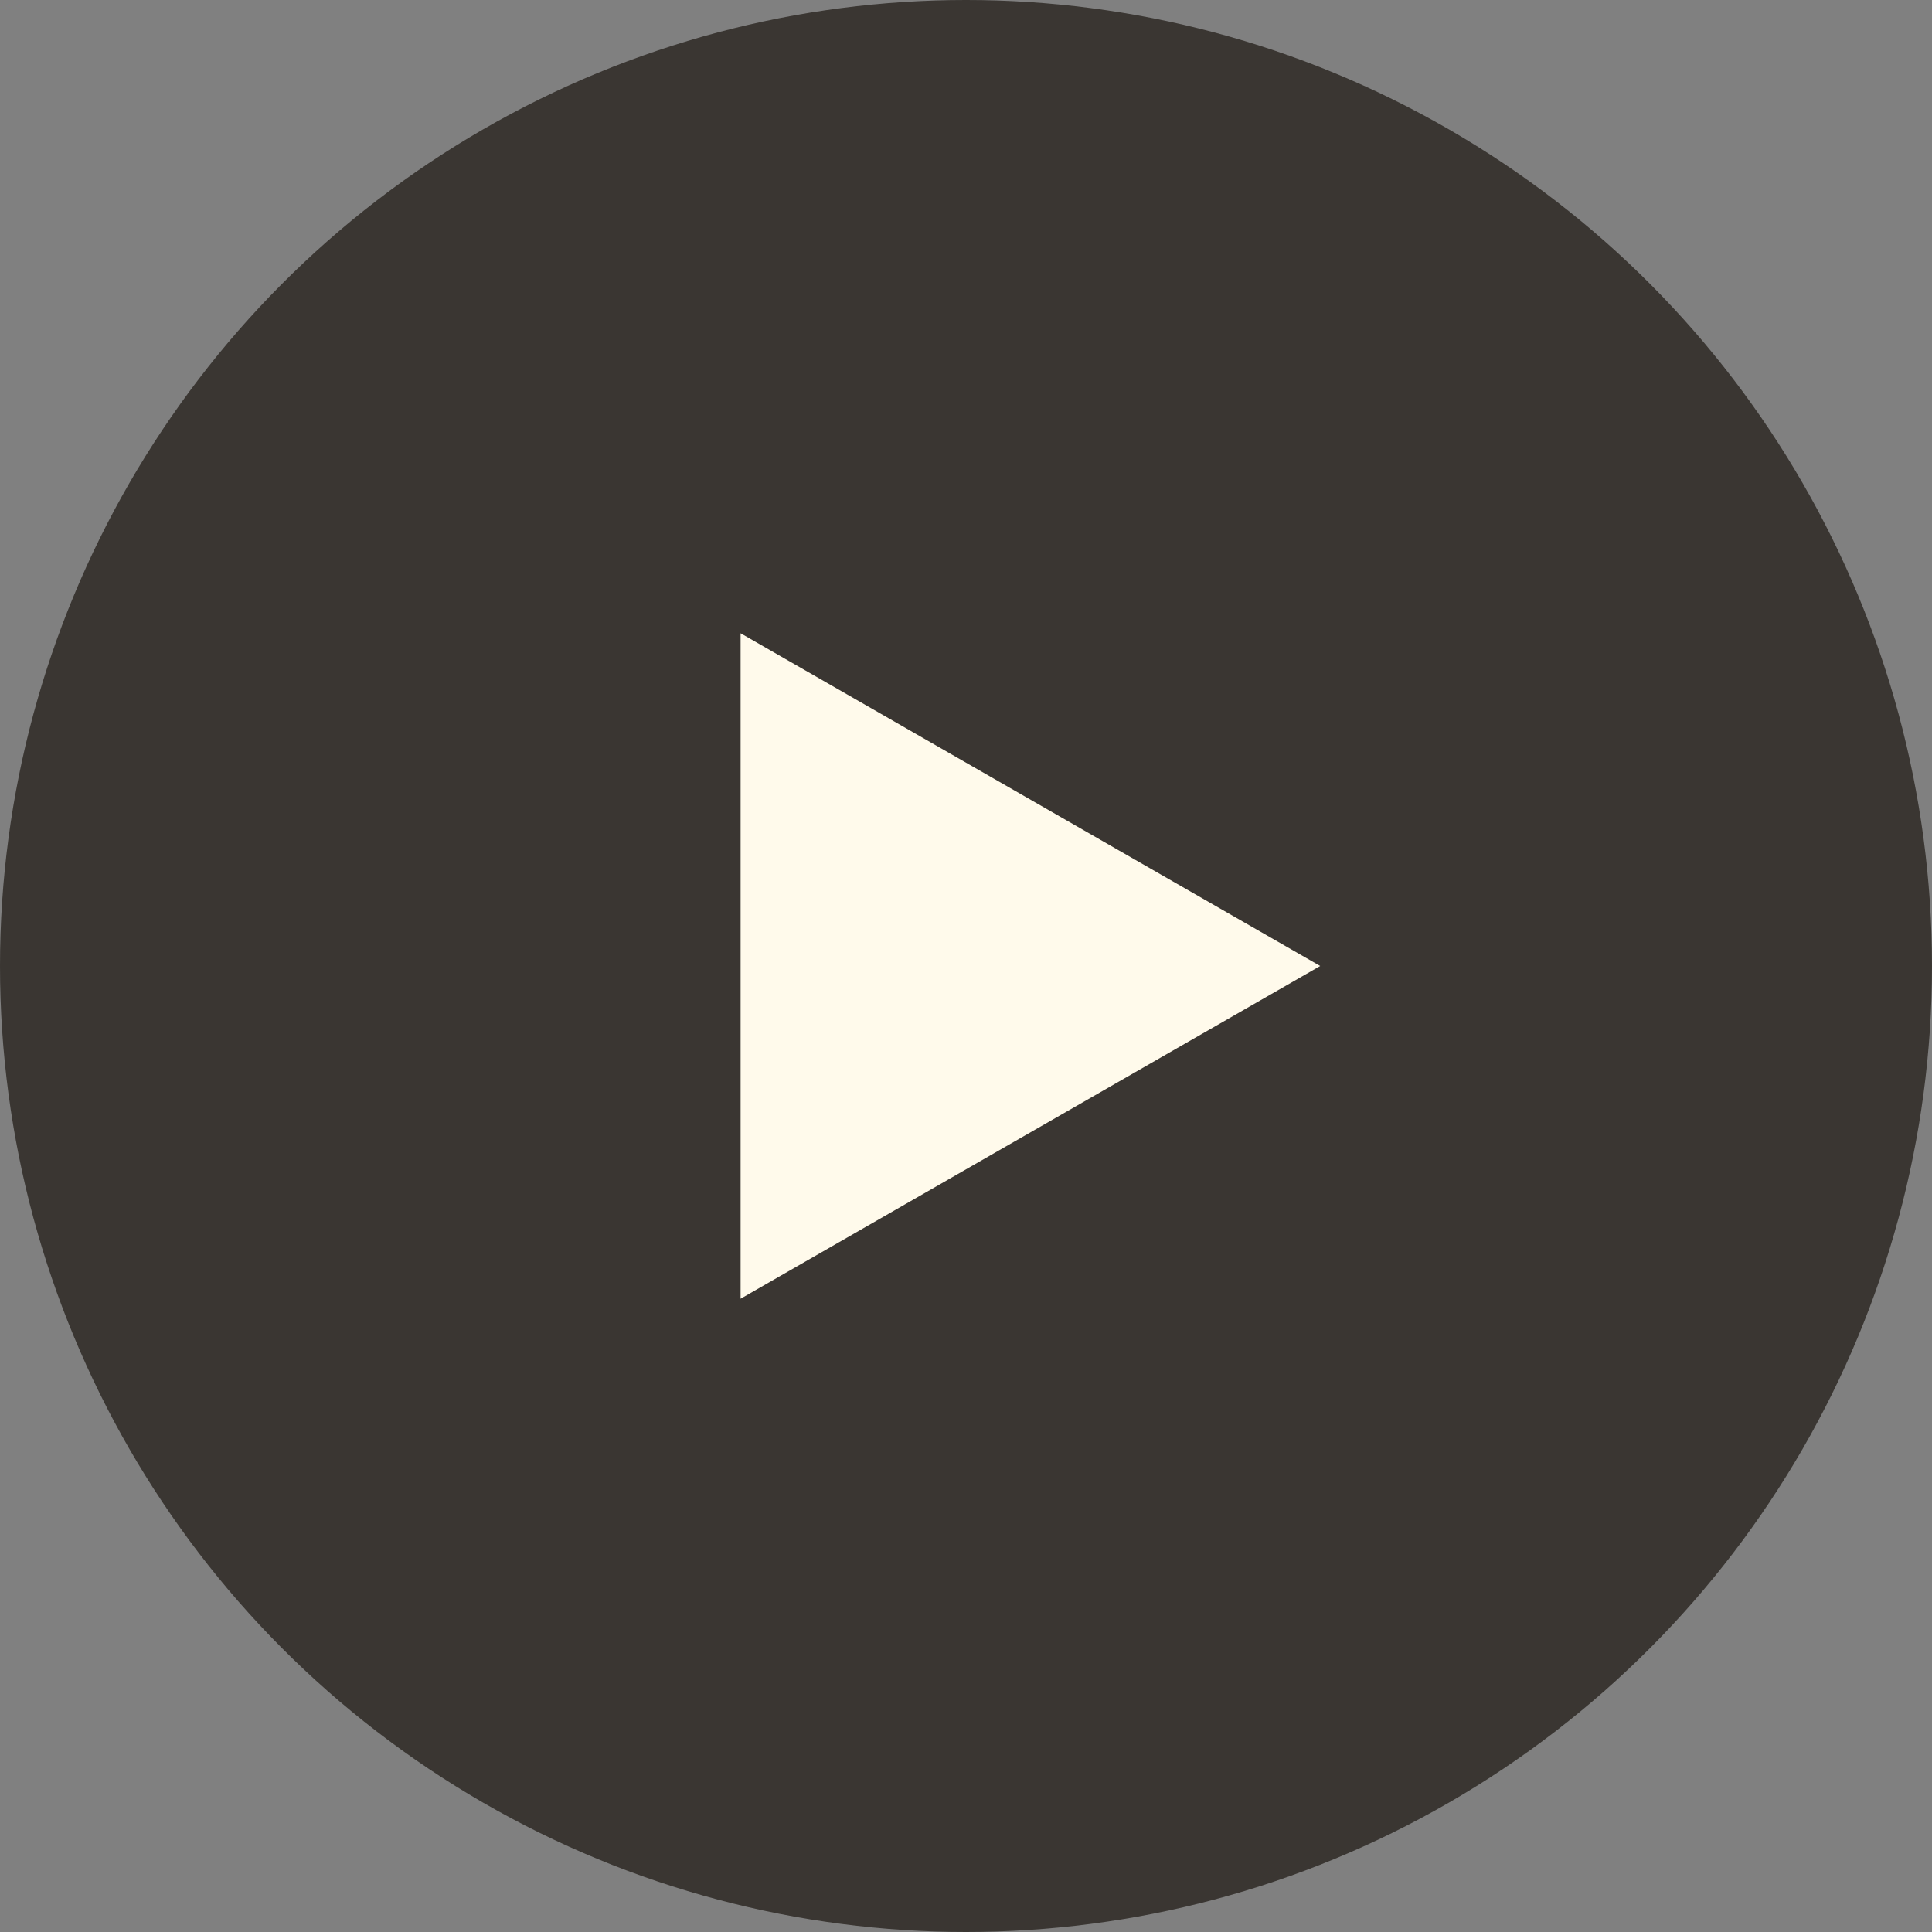 <?xml version="1.0" encoding="UTF-8"?><svg id="uuid-08c2ae6f-8154-404b-8c71-4d0c6fbe5203" xmlns="http://www.w3.org/2000/svg" viewBox="0 0 180 180"><rect x="0" y="0" width="180" height="180" fill="#808080" stroke="none"/><g id="uuid-282c8763-9085-462b-b3f7-e4242132a9b5"><g id="uuid-7fdbf49f-d949-422e-98a7-aaa1a79b3efe"><circle id="uuid-0f1a637e-c4c2-4f50-85ed-6f75c3c30903" cx="90" cy="90" r="90" style="fill:#231e19; isolation:isolate; opacity:.75;"/><path id="uuid-ac65f71b-70ba-4cc7-a510-45f4e5968dbf" d="m123,90l-54,31v-62l54,31Z" style="fill:#fffaeb;"/></g></g></svg>